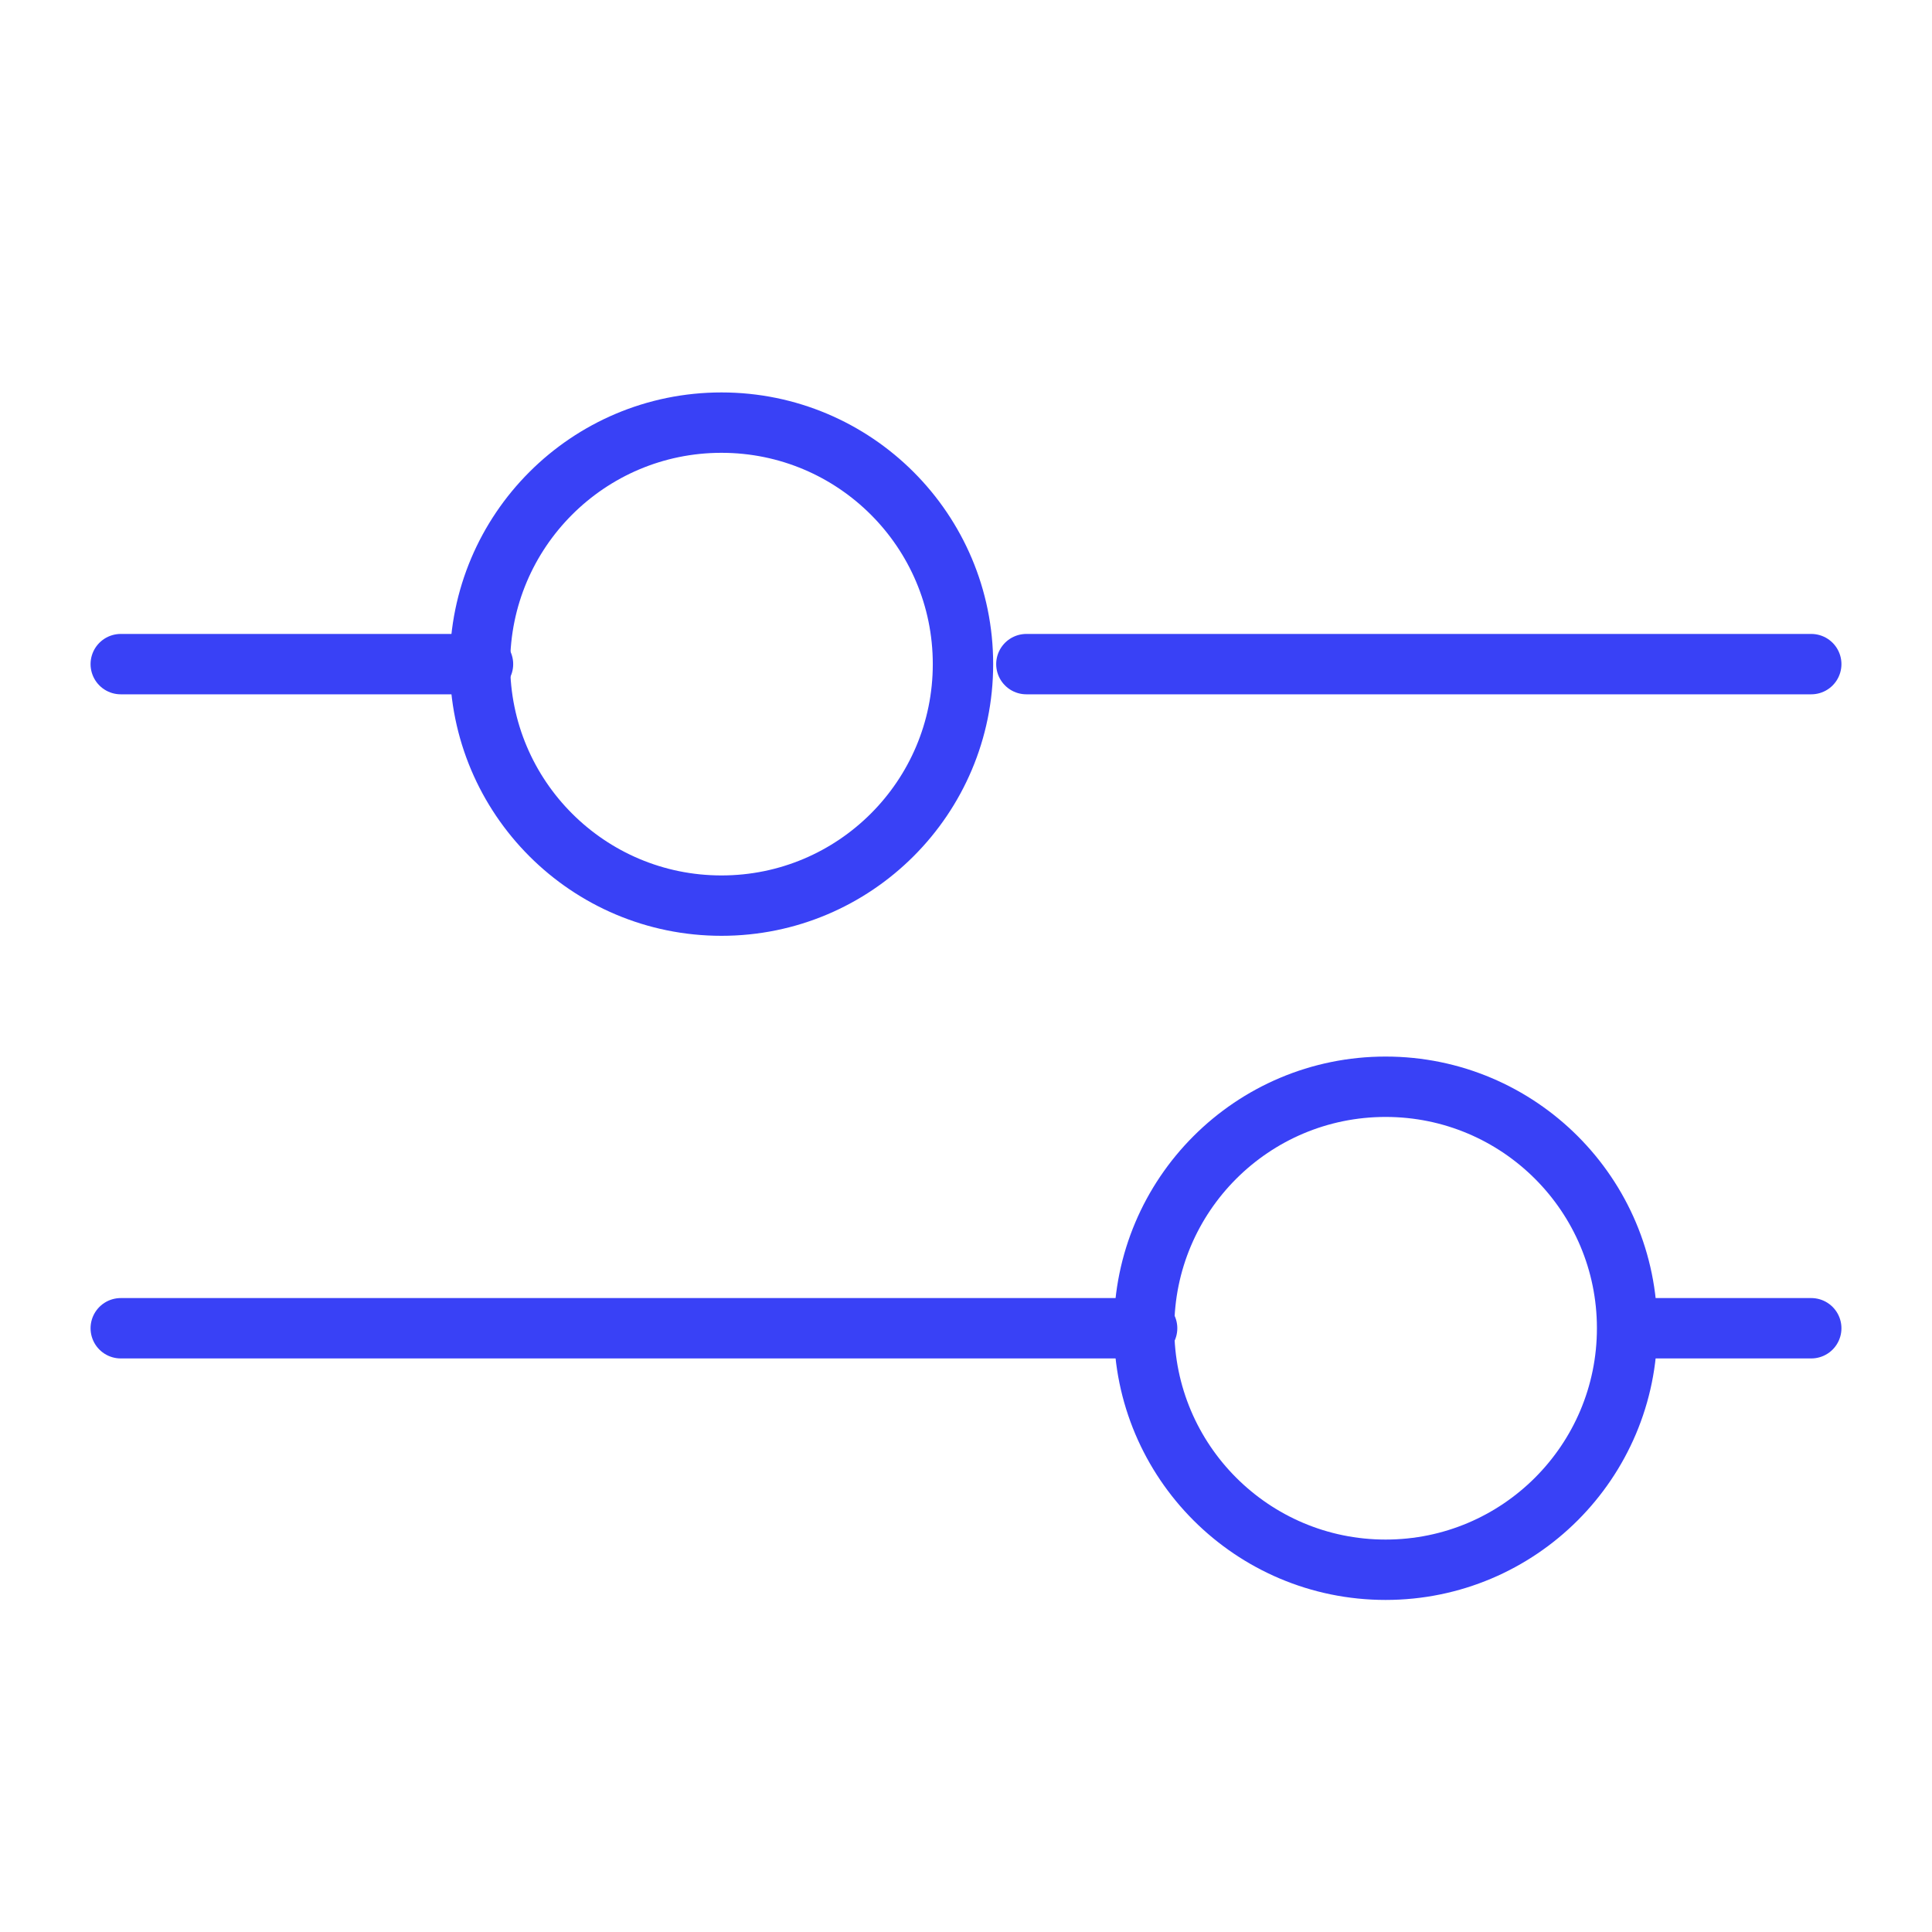 <svg width="32" height="32" viewBox="0 0 32 32" fill="none" xmlns="http://www.w3.org/2000/svg">
<rect width="32" height="32" fill="white"/>
<path d="M11.95 15C14.159 15 15.95 13.209 15.95 11C15.95 8.791 14.159 7 11.95 7C9.741 7 7.95 8.791 7.95 11C7.95 13.209 9.741 15 11.95 15Z" stroke="#3941F6" stroke-linecap="round" stroke-linejoin="round"/>
<path d="M17 11L30 11" stroke="#3941F6" stroke-linecap="round" stroke-linejoin="round"/>
<path d="M2 11L8 11" stroke="#3941F6" stroke-linecap="round" stroke-linejoin="round"/>
<path d="M22.95 26C25.159 26 26.95 24.209 26.95 22C26.95 19.791 25.159 18 22.95 18C20.741 18 18.95 19.791 18.95 22C18.95 24.209 20.741 26 22.95 26Z" stroke="#3941F6" stroke-linecap="round" stroke-linejoin="round"/>
<path d="M27 22L30 22" stroke="#3941F6" stroke-linecap="round" stroke-linejoin="round"/>
<path d="M2 22L19 22" stroke="#3941F6" stroke-linecap="round" stroke-linejoin="round"/>
</svg>

